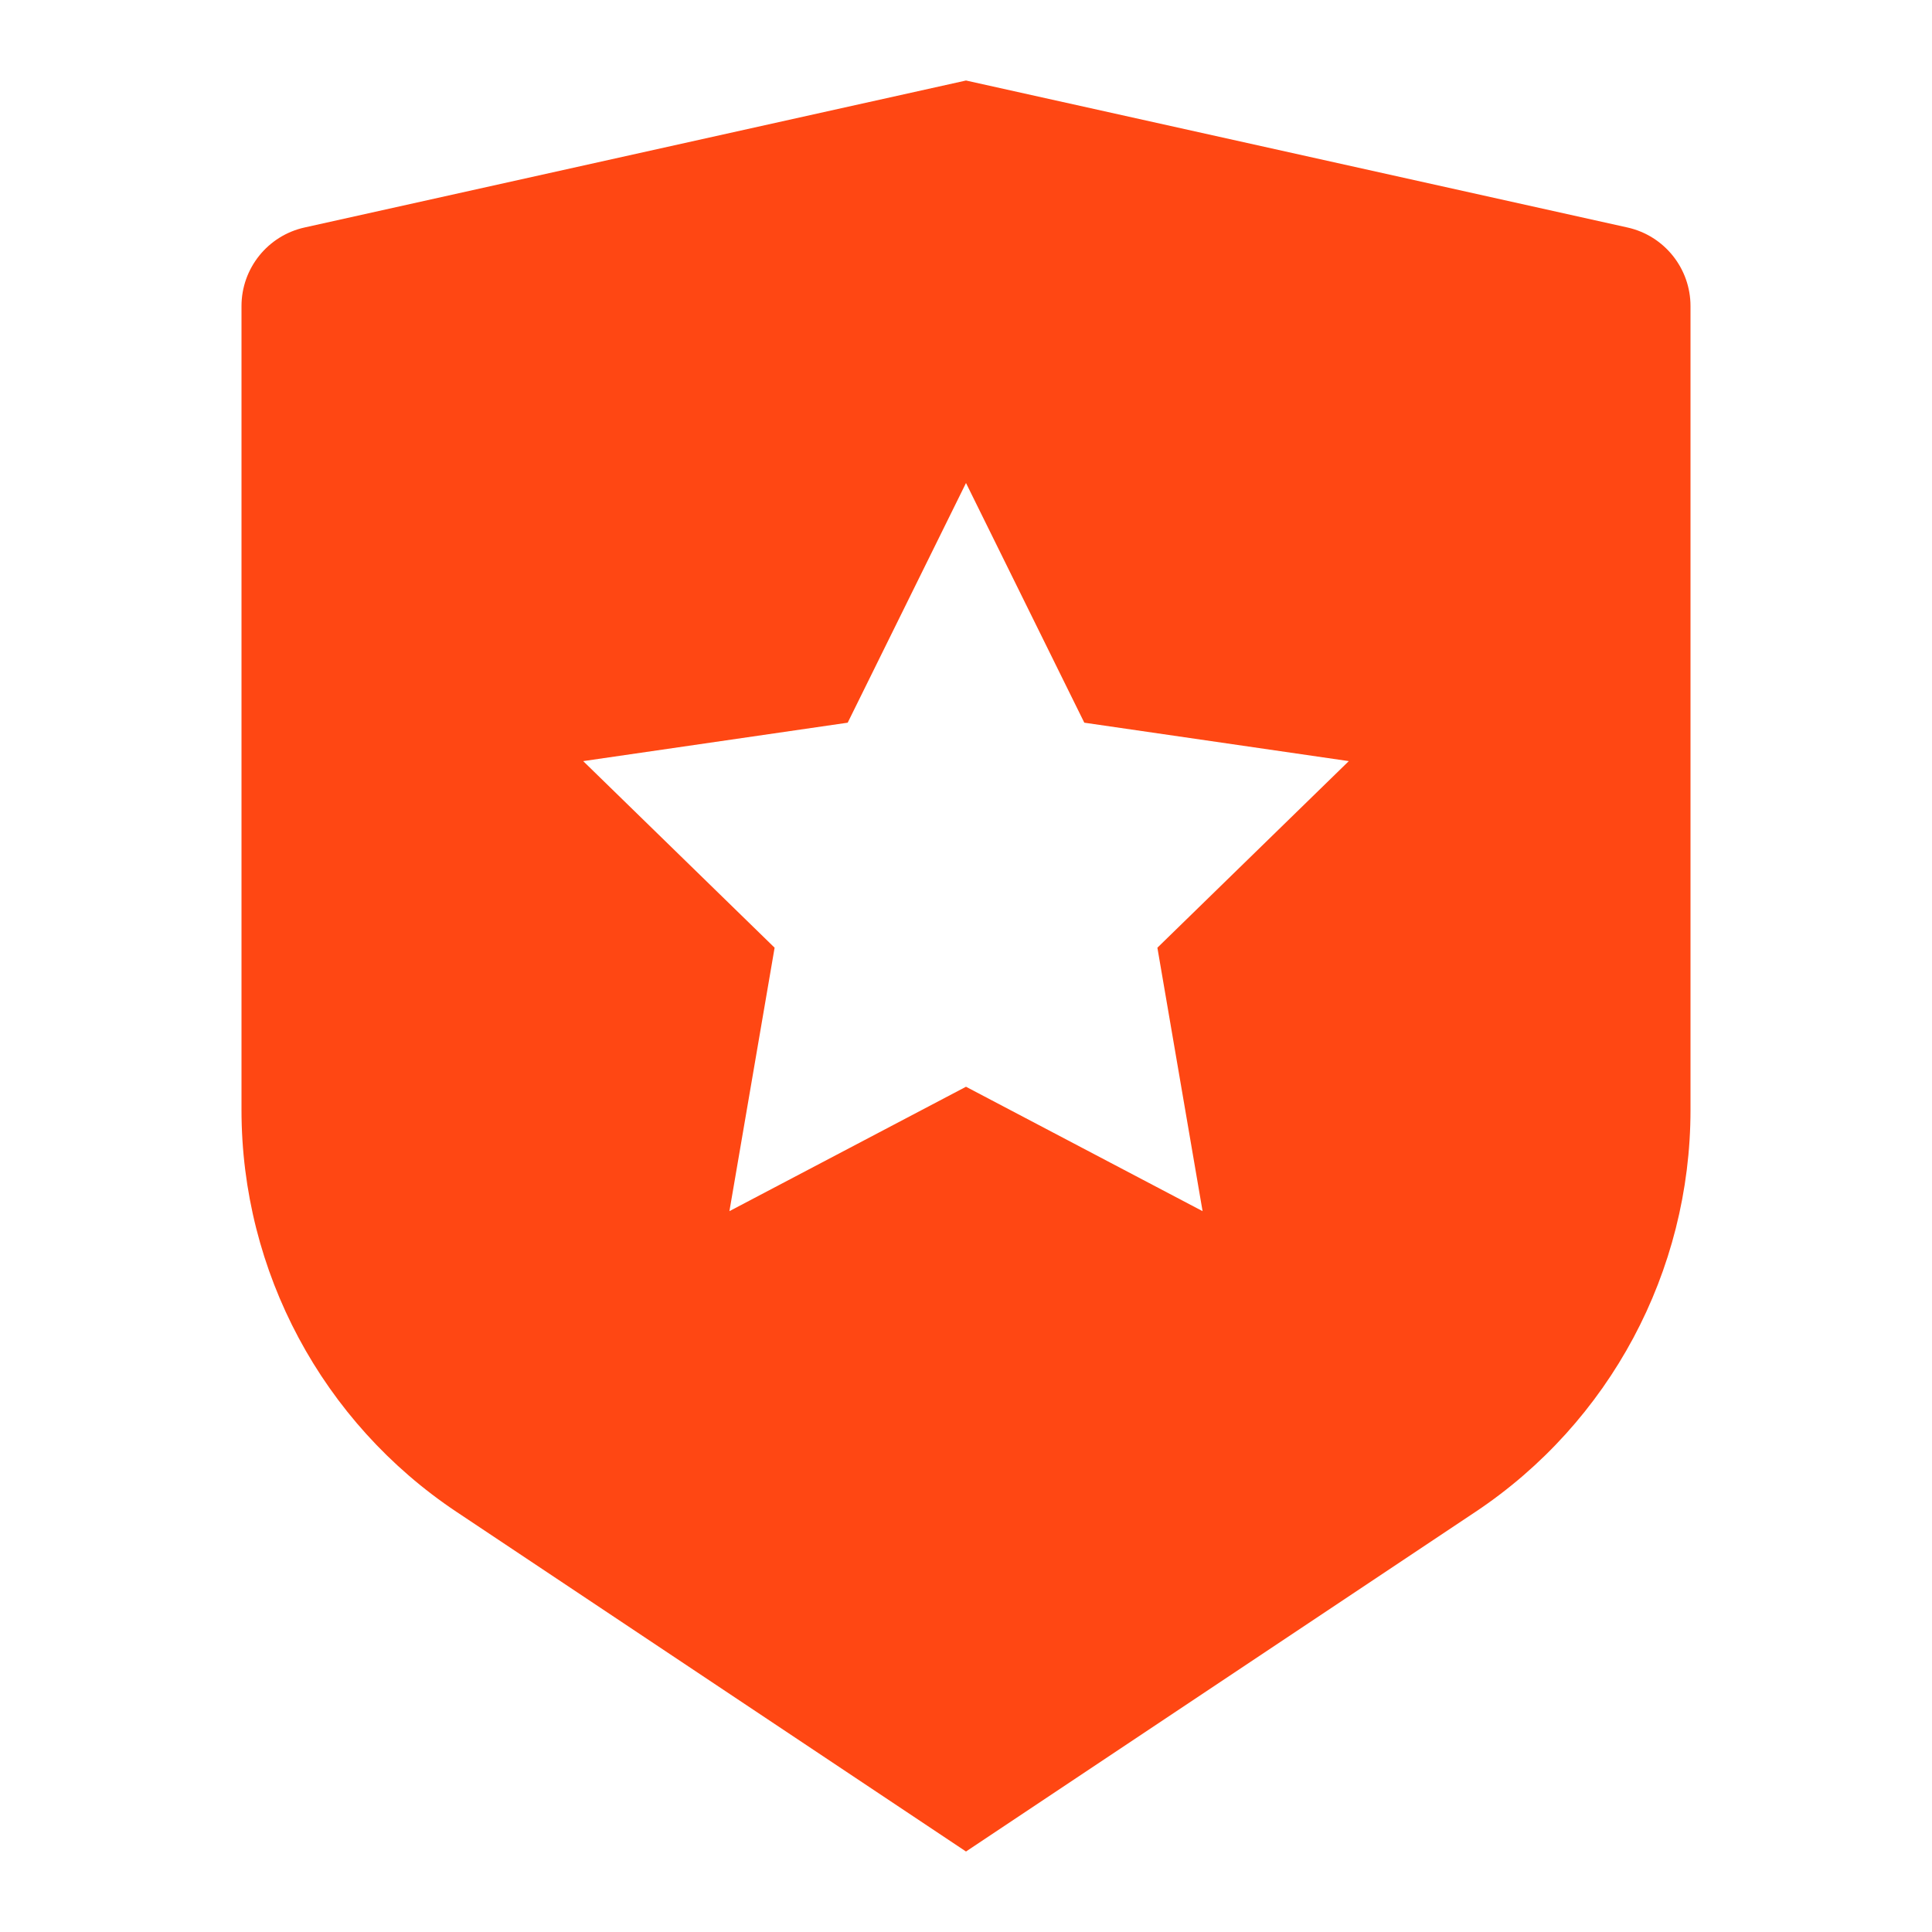 <svg width="64" height="64" viewBox="0 0 64 64" fill="none" xmlns="http://www.w3.org/2000/svg">
<path d="M10.088 7.536L32 2.667L53.912 7.536C55.132 7.807 56 8.89 56 10.139V36.771C56 42.12 53.326 47.116 48.875 50.084L32 61.334L15.125 50.084C10.674 47.116 8 42.12 8 36.771V10.139C8 8.89 8.868 7.807 10.088 7.536ZM32 36L39.837 40.121L38.34 31.394L44.681 25.213L35.919 23.94L32 16L28.081 23.94L19.319 25.213L25.66 31.394L24.163 40.121L32 36Z" fill="#FF4713"/>
</svg>
